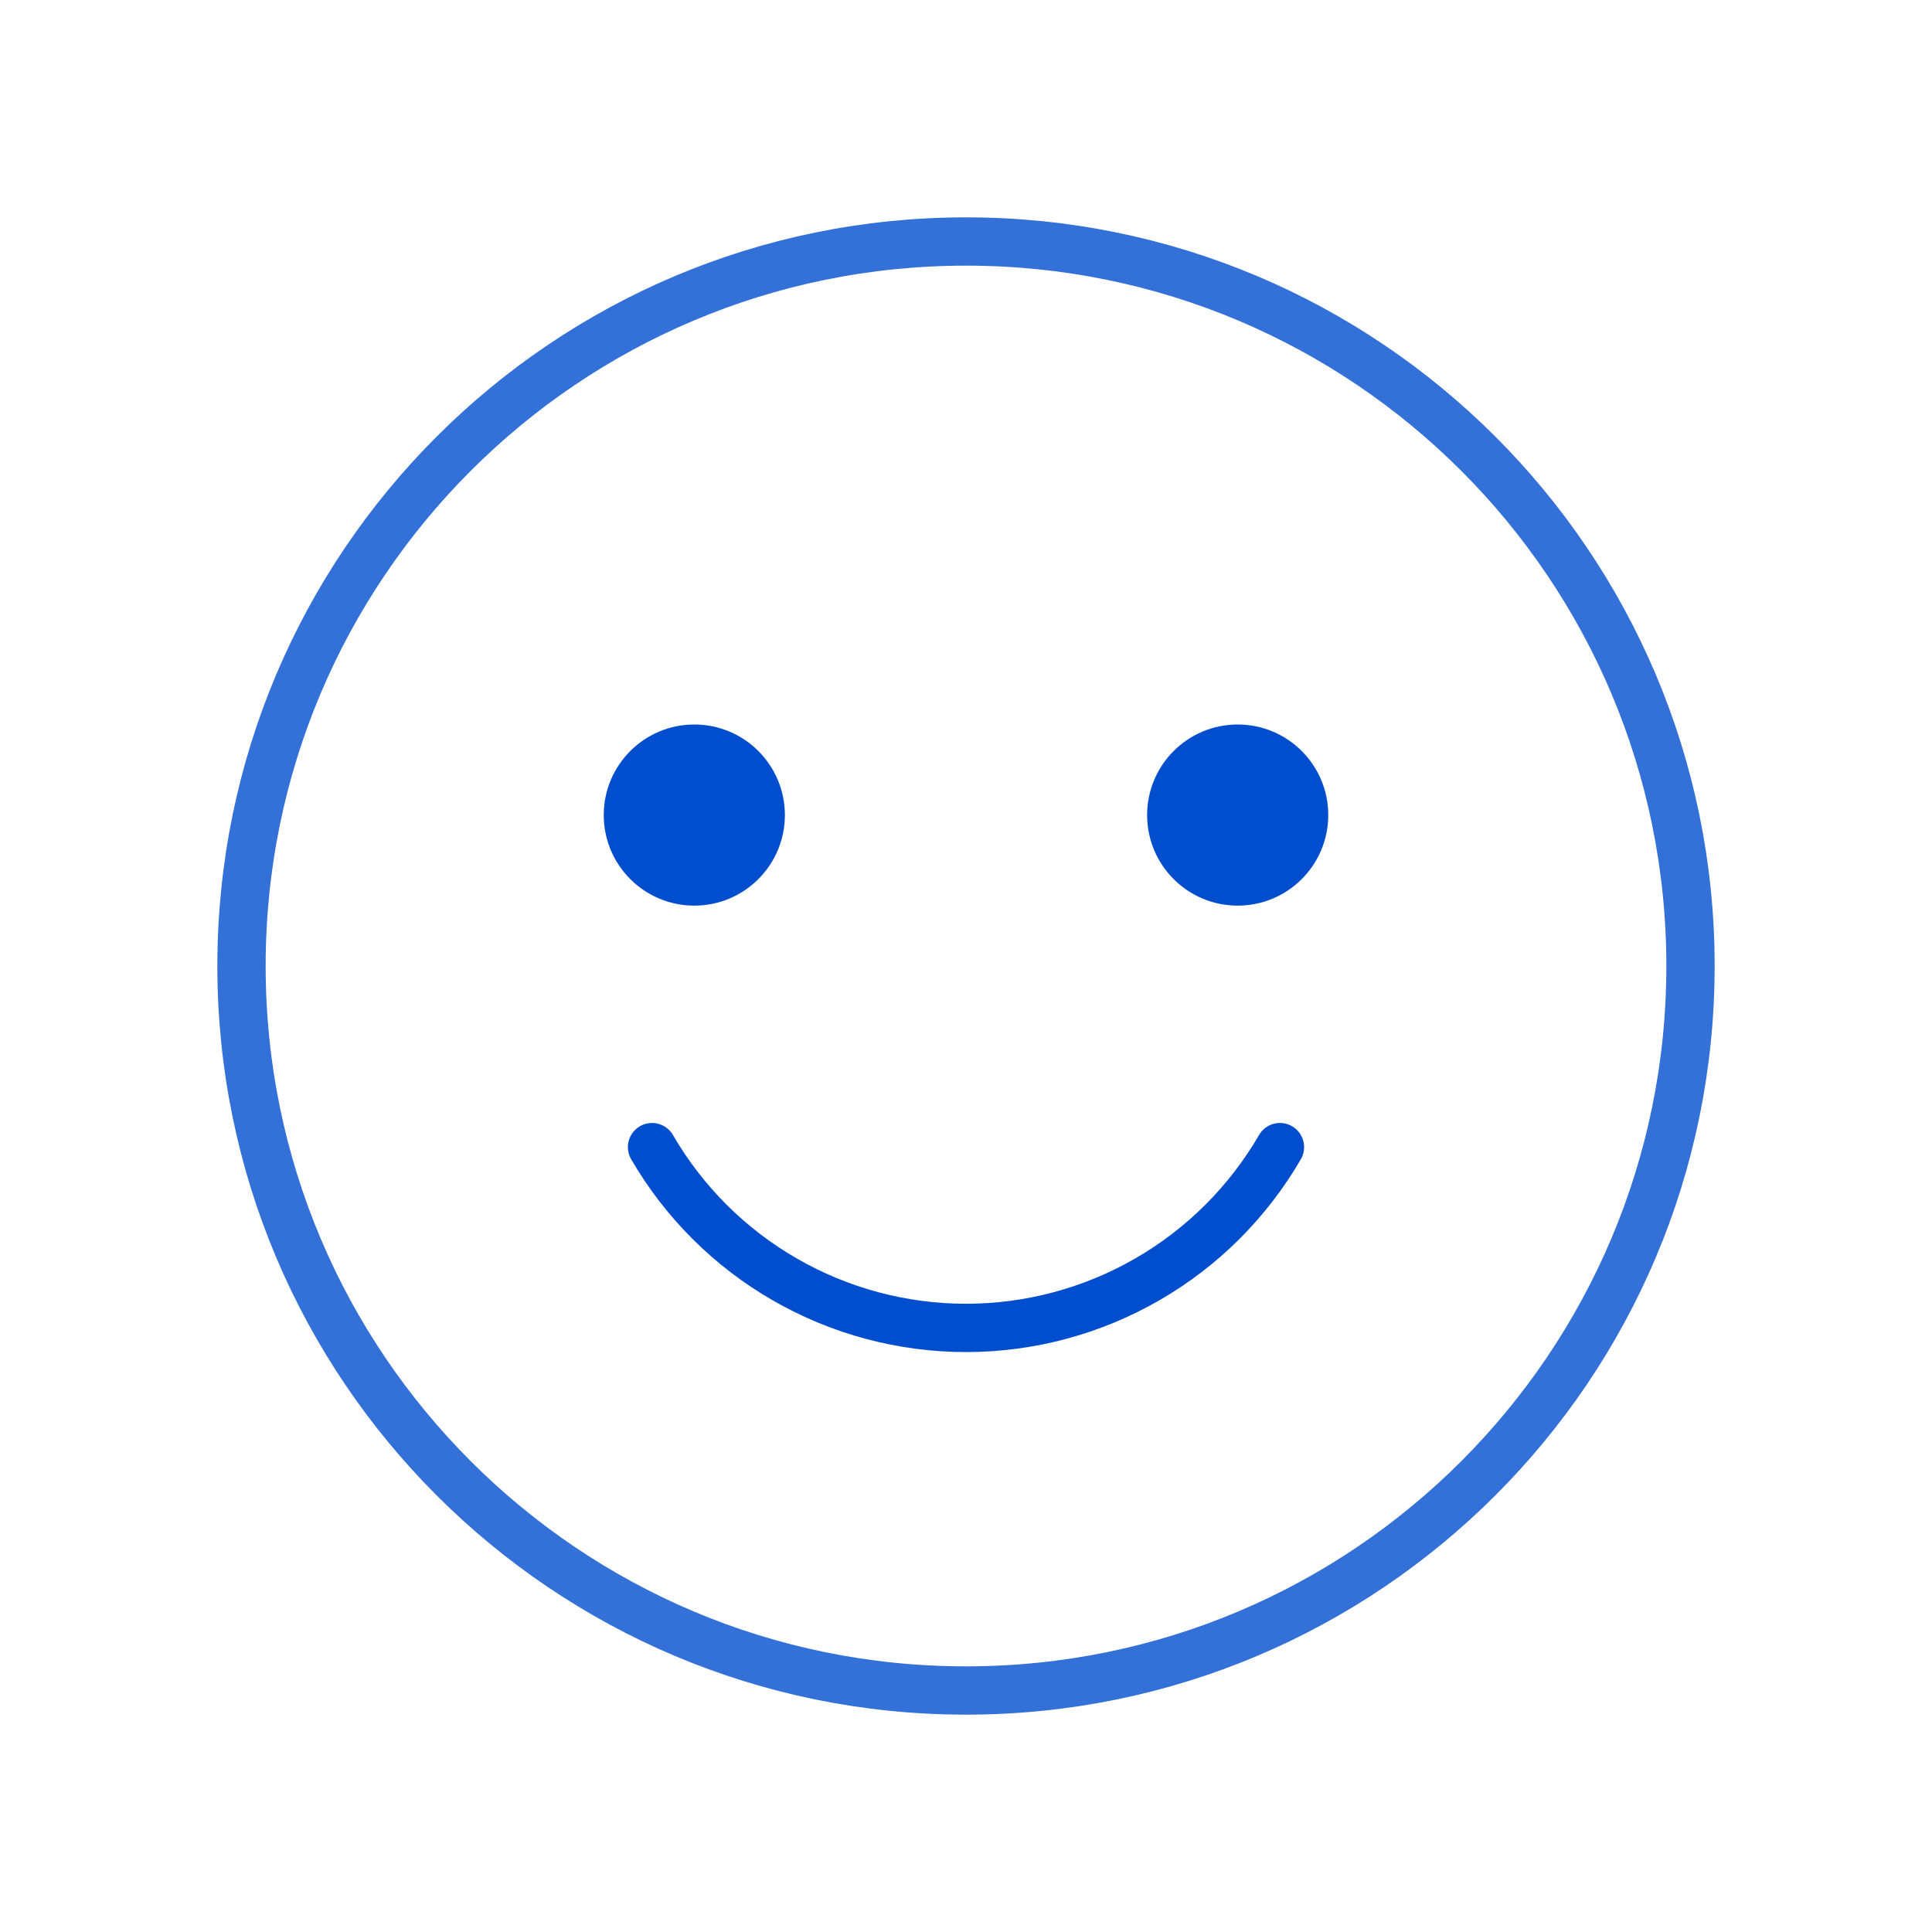 <svg width="80" height="80" viewBox="0 0 80 80" fill="none" xmlns="http://www.w3.org/2000/svg">
<path opacity="0.8" d="M40 70C56.569 70 70 56.569 70 40C70 23.431 56.569 10 40 10C23.431 10 10 23.431 10 40C10 56.569 23.431 70 40 70Z" stroke="#004DCE" stroke-width="2" stroke-linecap="round" stroke-linejoin="round"/>
<path d="M28.75 37.5C30.821 37.5 32.5 35.821 32.5 33.75C32.5 31.679 30.821 30 28.75 30C26.679 30 25 31.679 25 33.75C25 35.821 26.679 37.5 28.75 37.5Z" fill="#004DCE"/>
<path d="M51.25 37.5C53.321 37.5 55 35.821 55 33.75C55 31.679 53.321 30 51.25 30C49.179 30 47.5 31.679 47.5 33.75C47.5 35.821 49.179 37.5 51.25 37.5Z" fill="#004DCE"/>
<path d="M53 47.5C51.678 49.777 49.782 51.667 47.501 52.98C45.219 54.294 42.633 54.986 40 54.986C37.367 54.986 34.781 54.294 32.499 52.98C30.218 51.667 28.322 49.777 27 47.5" stroke="#004DCE" stroke-width="2" stroke-linecap="round" stroke-linejoin="round"/>
</svg>

